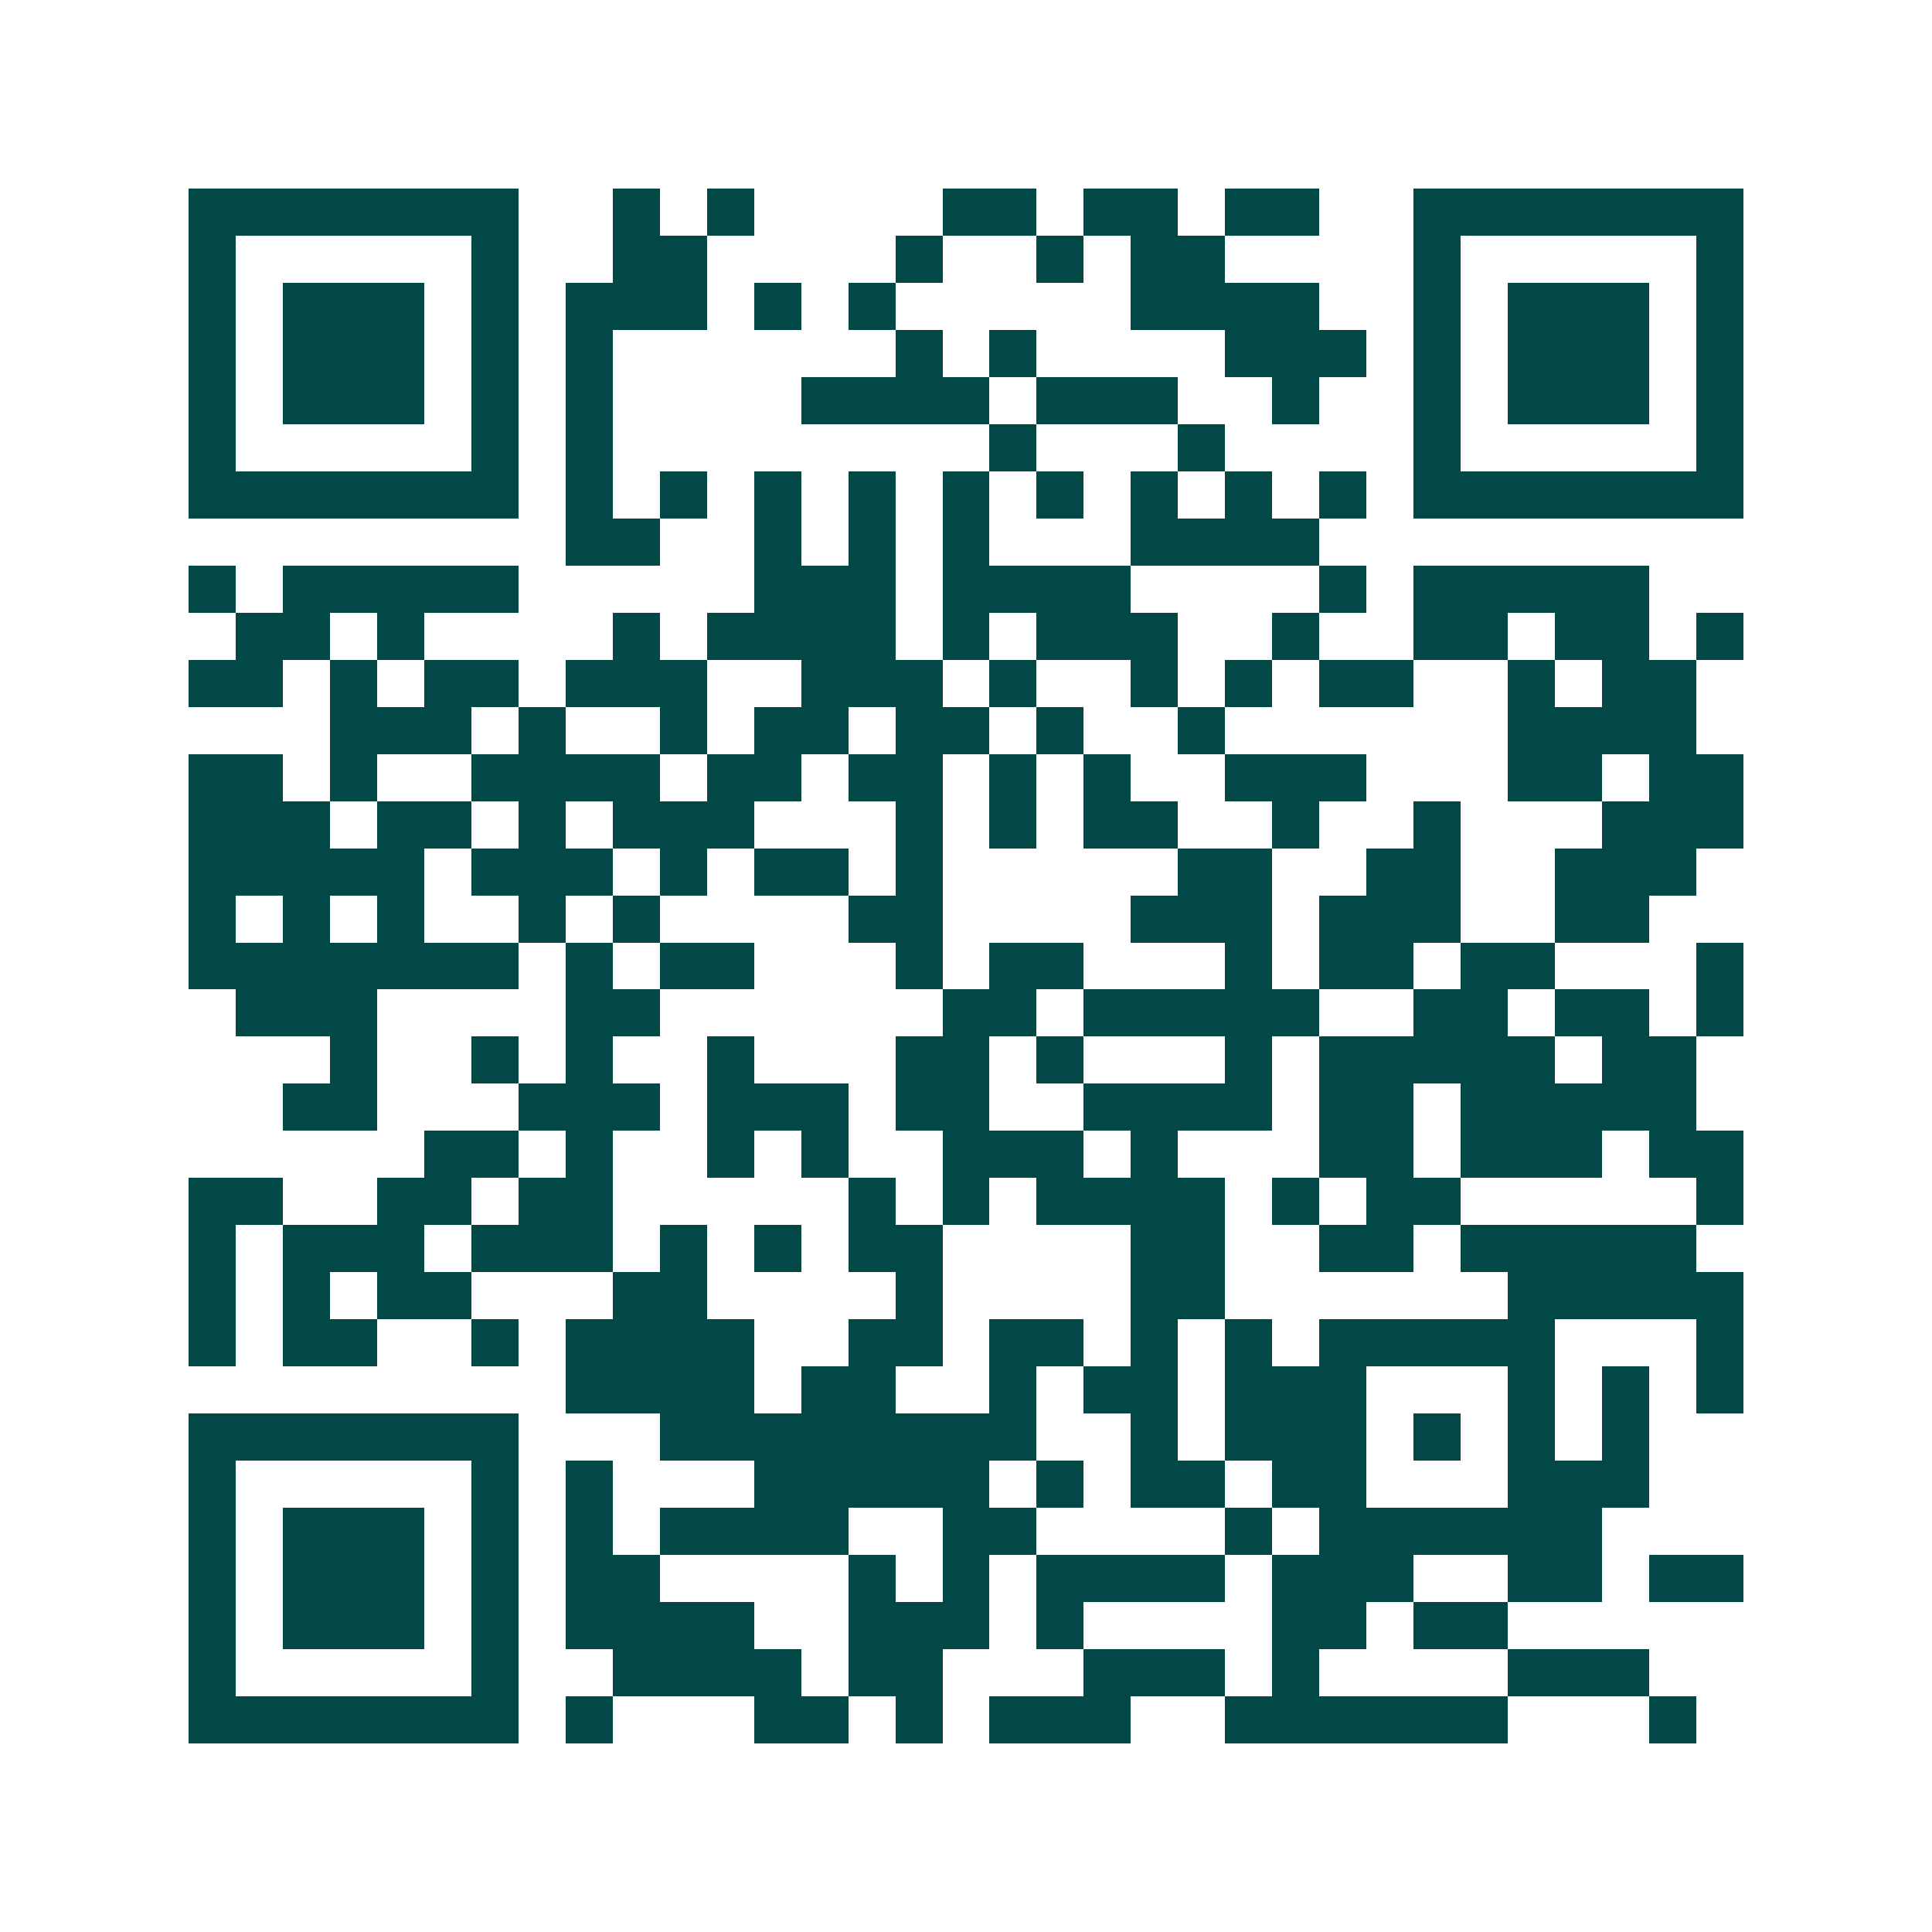 <svg xmlns="http://www.w3.org/2000/svg" width="200" height="200" viewBox="0 0 41 41" shape-rendering="crispEdges"><path fill="#ffffff" d="M0 0h41v41H0z"/><path stroke="#014847" d="M4 4.5h7m2 0h1m1 0h1m4 0h2m1 0h2m1 0h2m2 0h7M4 5.5h1m5 0h1m2 0h2m4 0h1m2 0h1m1 0h2m4 0h1m5 0h1M4 6.5h1m1 0h3m1 0h1m1 0h3m1 0h1m1 0h1m5 0h4m2 0h1m1 0h3m1 0h1M4 7.5h1m1 0h3m1 0h1m1 0h1m6 0h1m1 0h1m4 0h3m1 0h1m1 0h3m1 0h1M4 8.5h1m1 0h3m1 0h1m1 0h1m4 0h4m1 0h3m2 0h1m2 0h1m1 0h3m1 0h1M4 9.5h1m5 0h1m1 0h1m8 0h1m3 0h1m4 0h1m5 0h1M4 10.5h7m1 0h1m1 0h1m1 0h1m1 0h1m1 0h1m1 0h1m1 0h1m1 0h1m1 0h1m1 0h7M12 11.5h2m2 0h1m1 0h1m1 0h1m3 0h4M4 12.5h1m1 0h5m5 0h3m1 0h4m4 0h1m1 0h5M5 13.5h2m1 0h1m4 0h1m1 0h4m1 0h1m1 0h3m2 0h1m2 0h2m1 0h2m1 0h1M4 14.5h2m1 0h1m1 0h2m1 0h3m2 0h3m1 0h1m2 0h1m1 0h1m1 0h2m2 0h1m1 0h2M7 15.5h3m1 0h1m2 0h1m1 0h2m1 0h2m1 0h1m2 0h1m6 0h4M4 16.5h2m1 0h1m2 0h4m1 0h2m1 0h2m1 0h1m1 0h1m2 0h3m3 0h2m1 0h2M4 17.5h3m1 0h2m1 0h1m1 0h3m3 0h1m1 0h1m1 0h2m2 0h1m2 0h1m3 0h3M4 18.5h5m1 0h3m1 0h1m1 0h2m1 0h1m5 0h2m2 0h2m2 0h3M4 19.5h1m1 0h1m1 0h1m2 0h1m1 0h1m4 0h2m4 0h3m1 0h3m2 0h2M4 20.5h7m1 0h1m1 0h2m3 0h1m1 0h2m3 0h1m1 0h2m1 0h2m3 0h1M5 21.5h3m4 0h2m6 0h2m1 0h5m2 0h2m1 0h2m1 0h1M7 22.5h1m2 0h1m1 0h1m2 0h1m3 0h2m1 0h1m3 0h1m1 0h5m1 0h2M6 23.5h2m3 0h3m1 0h3m1 0h2m2 0h4m1 0h2m1 0h5M9 24.5h2m1 0h1m2 0h1m1 0h1m2 0h3m1 0h1m3 0h2m1 0h3m1 0h2M4 25.5h2m2 0h2m1 0h2m5 0h1m1 0h1m1 0h4m1 0h1m1 0h2m5 0h1M4 26.5h1m1 0h3m1 0h3m1 0h1m1 0h1m1 0h2m4 0h2m2 0h2m1 0h5M4 27.5h1m1 0h1m1 0h2m3 0h2m4 0h1m4 0h2m6 0h5M4 28.5h1m1 0h2m2 0h1m1 0h4m2 0h2m1 0h2m1 0h1m1 0h1m1 0h5m3 0h1M12 29.5h4m1 0h2m2 0h1m1 0h2m1 0h3m3 0h1m1 0h1m1 0h1M4 30.5h7m3 0h8m2 0h1m1 0h3m1 0h1m1 0h1m1 0h1M4 31.5h1m5 0h1m1 0h1m3 0h5m1 0h1m1 0h2m1 0h2m3 0h3M4 32.5h1m1 0h3m1 0h1m1 0h1m1 0h4m2 0h2m4 0h1m1 0h6M4 33.5h1m1 0h3m1 0h1m1 0h2m4 0h1m1 0h1m1 0h4m1 0h3m2 0h2m1 0h2M4 34.5h1m1 0h3m1 0h1m1 0h4m2 0h3m1 0h1m4 0h2m1 0h2M4 35.5h1m5 0h1m2 0h4m1 0h2m3 0h3m1 0h1m4 0h3M4 36.5h7m1 0h1m3 0h2m1 0h1m1 0h3m2 0h6m3 0h1"/></svg>
